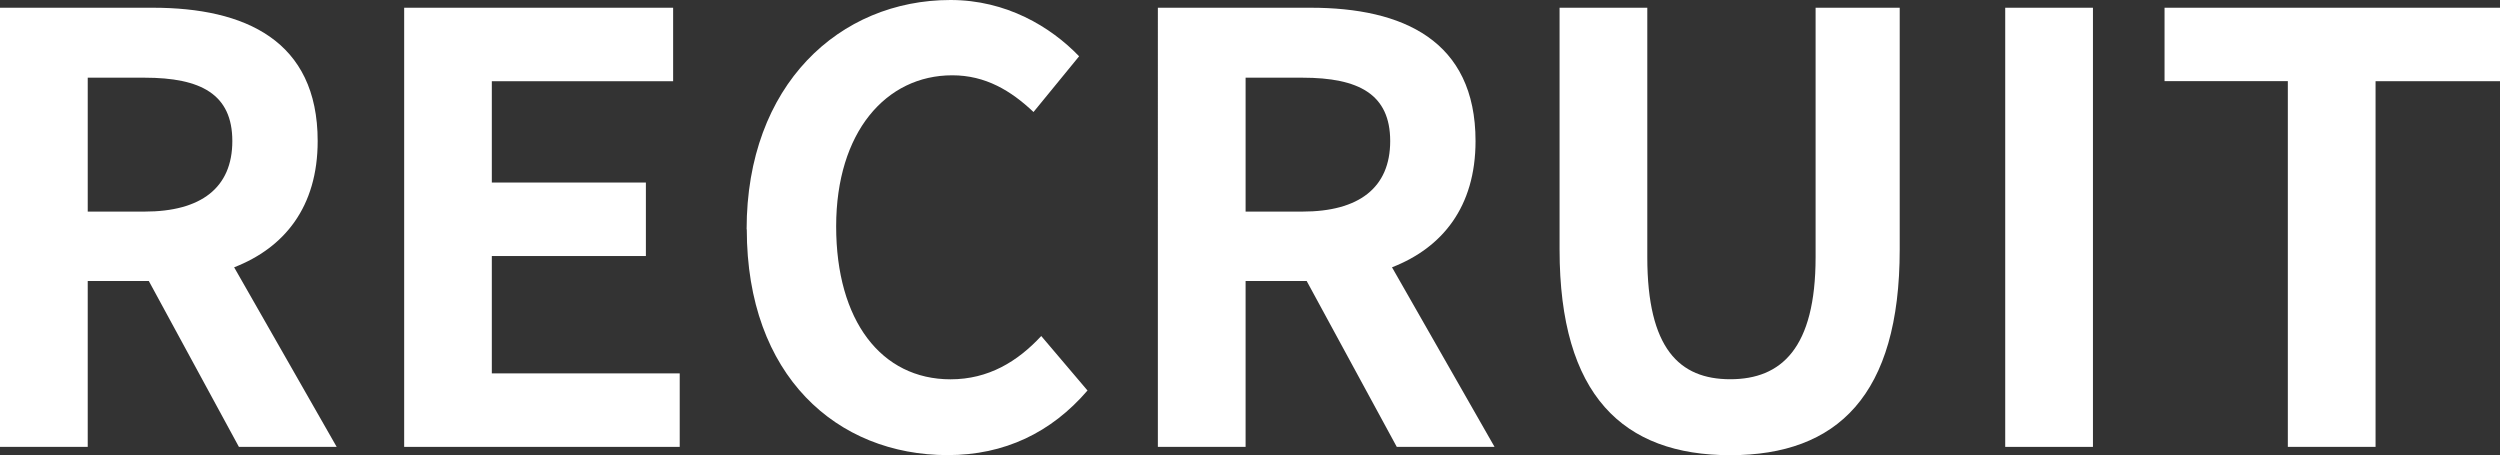<?xml version="1.0" encoding="UTF-8"?><svg id="_レイヤー_2" xmlns="http://www.w3.org/2000/svg" viewBox="0 0 303.77 55.3"><rect x="0" y="0" width="303.77" height="55.3" fill="#333333" stroke="none"/><defs><style>.cls-1{fill:#fff;stroke-width:0px;}</style></defs><g id="_レイヤー_1-2"><path class="cls-1" d="m0,.94h18.58c11.16,0,20.02,3.96,20.02,16.2,0,7.99-4.03,12.96-10.15,15.34l12.46,21.82h-11.88l-10.95-20.16h-7.42v20.16H0V.94Zm17.57,24.77c6.84,0,10.66-2.88,10.66-8.57s-3.82-7.7-10.66-7.7h-6.91v16.27h6.91Z"/><path class="cls-1" d="m49.1.94h32.69v8.93h-22.03v12.31h18.72v8.93h-18.72v14.26h22.83v8.93h-33.48V.94Z"/><path class="cls-1" d="m90.72,27.87c0-17.57,11.3-27.87,24.77-27.87,6.77,0,12.17,3.24,15.63,6.84l-5.54,6.77c-2.74-2.59-5.83-4.46-9.87-4.46-8.06,0-14.11,6.91-14.11,18.36s5.47,18.58,13.9,18.58c4.61,0,8.14-2.16,11.02-5.26l5.62,6.62c-4.39,5.11-10.08,7.85-16.99,7.85-13.47,0-24.41-9.65-24.41-27.43Z"/><path class="cls-1" d="m140.69.94h18.58c11.16,0,20.02,3.96,20.02,16.2,0,7.99-4.03,12.96-10.15,15.34l12.46,21.82h-11.88l-10.95-20.16h-7.42v20.16h-10.66V.94Zm17.57,24.77c6.84,0,10.66-2.88,10.66-8.57s-3.82-7.7-10.66-7.7h-6.91v16.27h6.91Z"/><path class="cls-1" d="m189.5,30.31V.94h10.66v30.31c0,11.09,3.89,14.83,10.08,14.83s10.37-3.75,10.37-14.83V.94h10.22v29.38c0,17.71-7.56,24.99-20.59,24.99s-20.74-7.27-20.74-24.99Z"/><path class="cls-1" d="m243.65.94h10.66v53.36h-10.66V.94Z"/><path class="cls-1" d="m277.99,9.86h-14.98V.94h40.76v8.93h-15.12v44.43h-10.66V9.86Z"/></g></svg>
